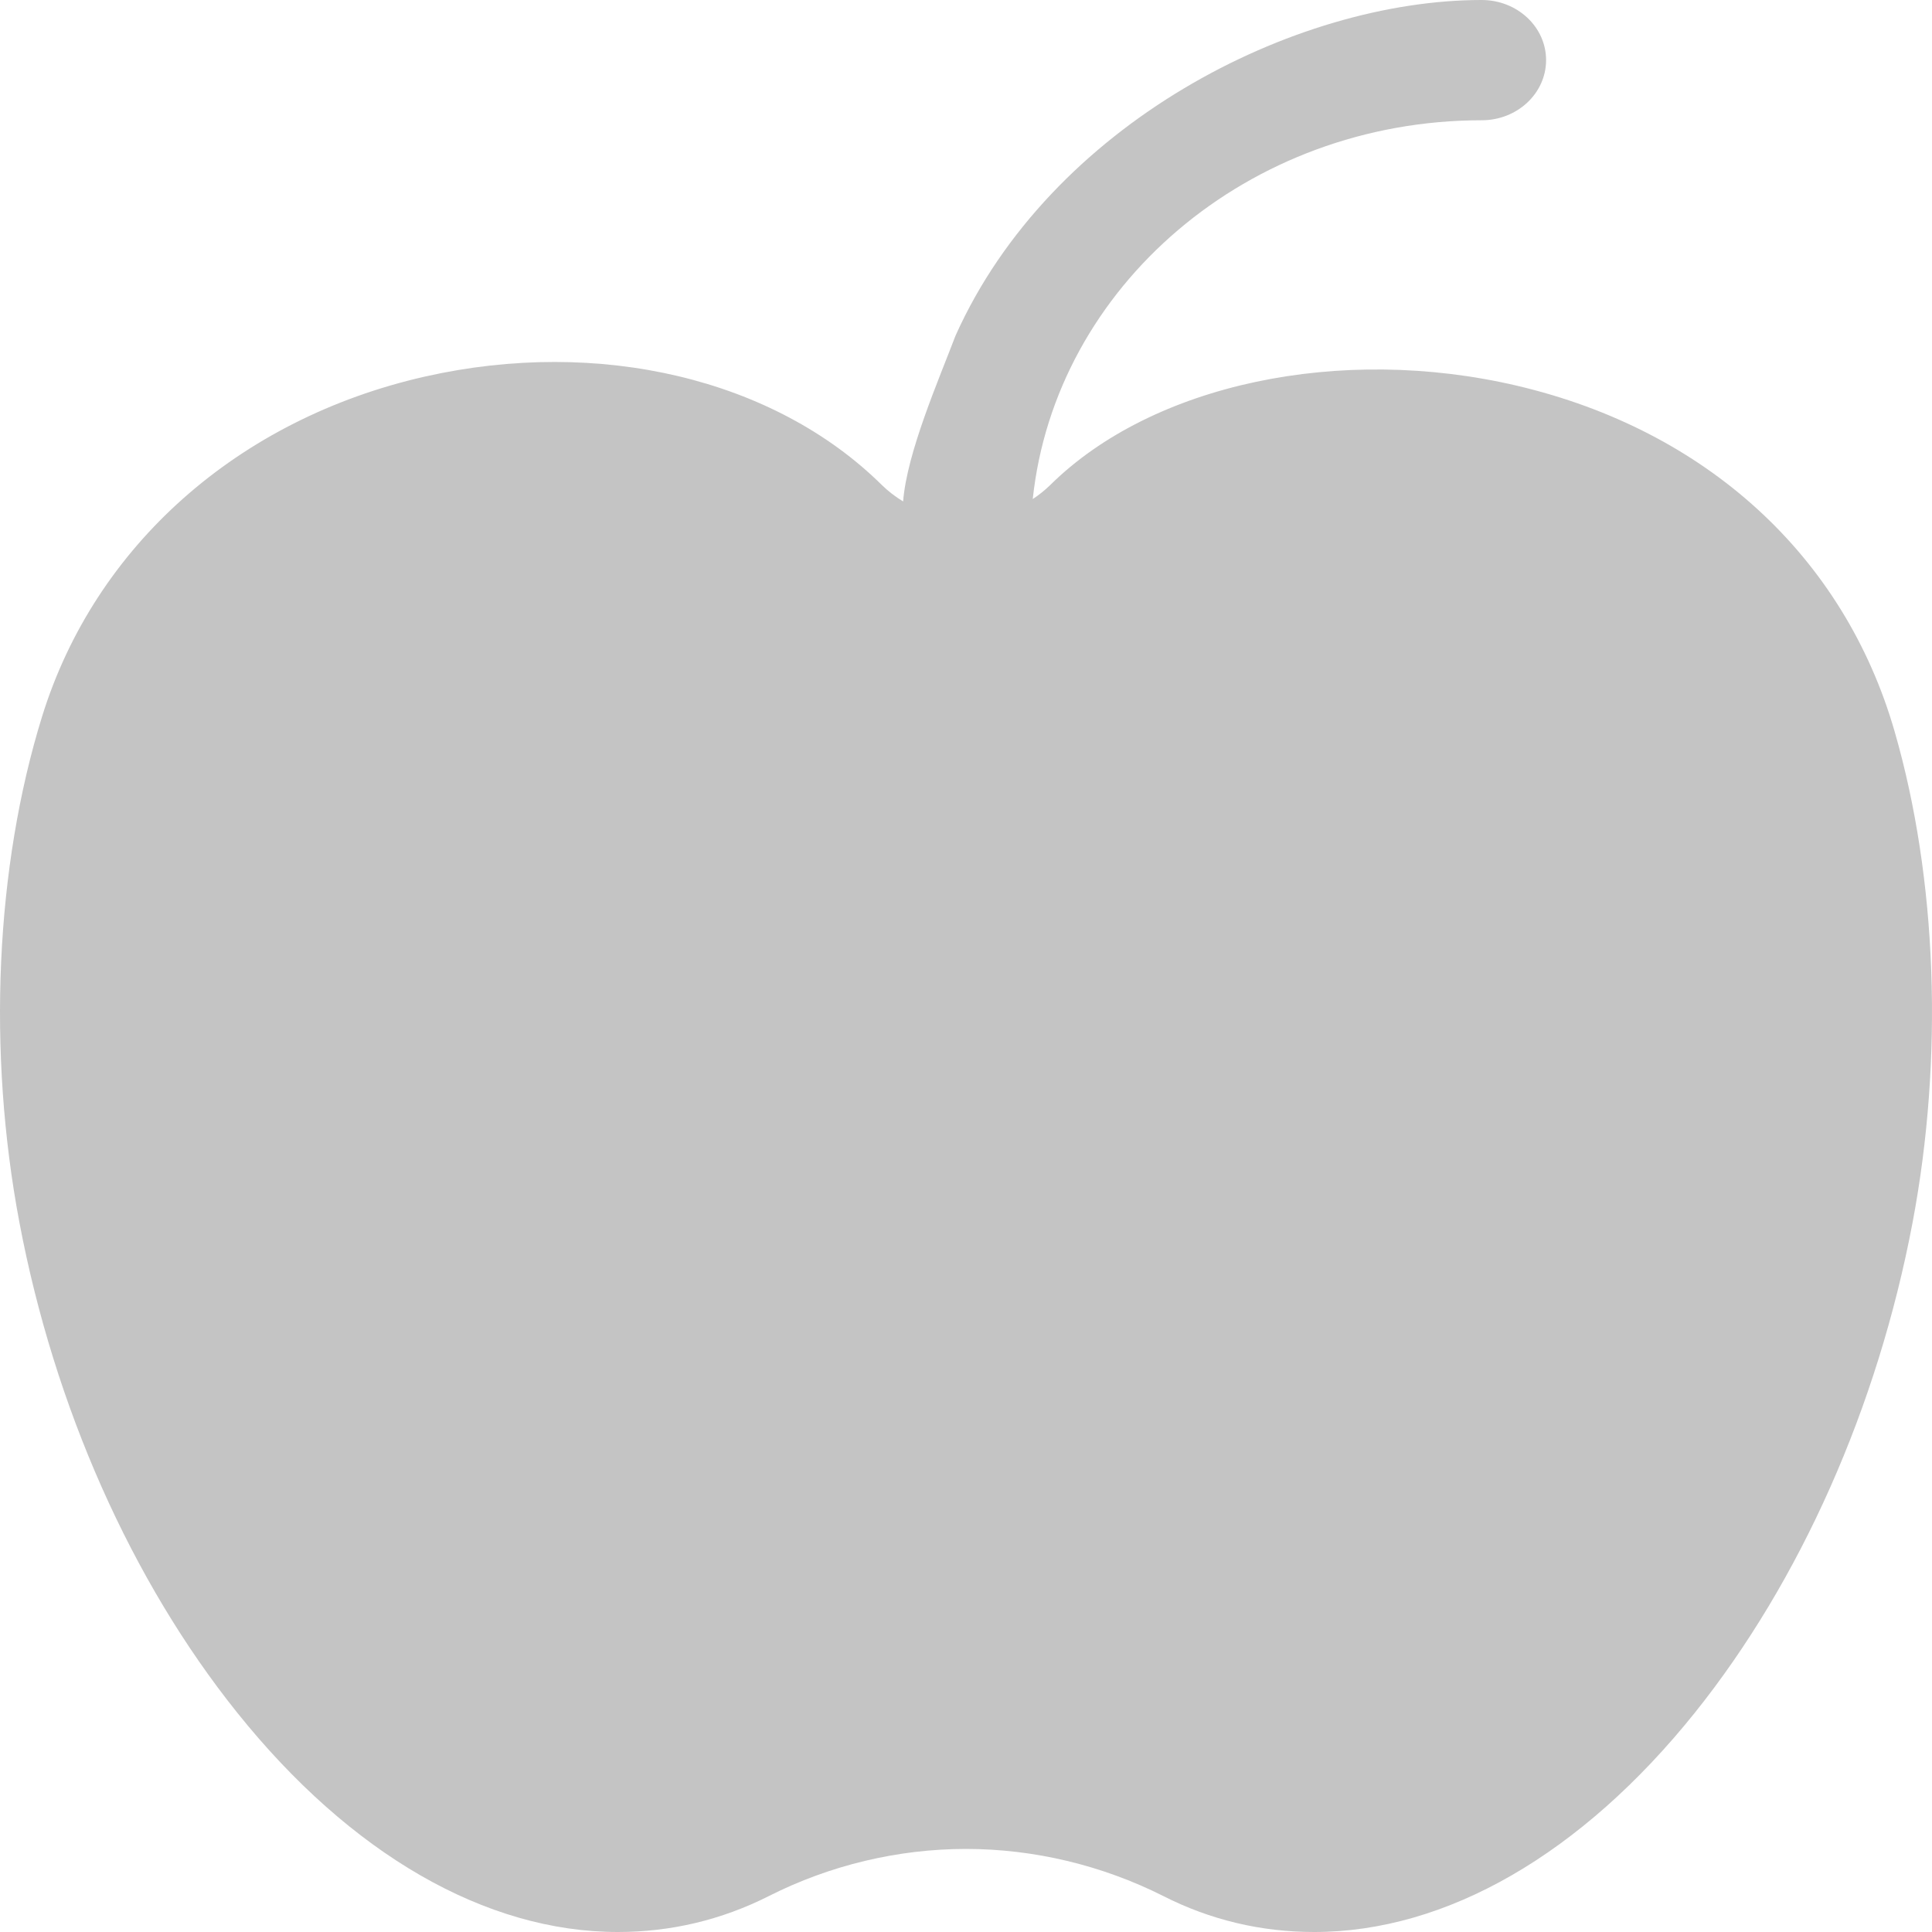 <svg width="20" height="20" viewBox="0 0 20 20" fill="none" xmlns="http://www.w3.org/2000/svg">
<path d="M15.704 3.993C13.871 3.563 11.929 3.976 10.872 5.021C10.816 5.075 10.756 5.124 10.691 5.166C10.925 2.968 12.92 1.245 15.338 1.245C15.707 1.245 16.005 0.966 16.005 0.622C16.005 0.279 15.707 0 15.338 0C13.394 0 10.872 1.286 9.891 3.476C9.716 3.937 9.389 4.684 9.349 5.191C9.269 5.142 9.194 5.085 9.128 5.02C8.015 3.921 6.203 3.491 4.4 3.898C2.465 4.336 0.983 5.651 0.436 7.416C-0.048 8.977 -0.133 10.887 0.201 12.655C0.562 14.565 1.363 16.367 2.456 17.73C3.629 19.194 5.028 20 6.396 20C6.944 20 7.47 19.875 7.959 19.628C8.591 19.308 9.297 19.14 10 19.14C10.703 19.14 11.409 19.309 12.041 19.627C12.528 19.875 13.055 20 13.604 20C14.972 20 16.371 19.194 17.545 17.73C18.637 16.367 19.438 14.565 19.799 12.655C20.121 10.95 20.054 9.098 19.613 7.572C19.09 5.758 17.665 4.454 15.704 3.993Z" fill="#C4C4C4"/>
</svg>

